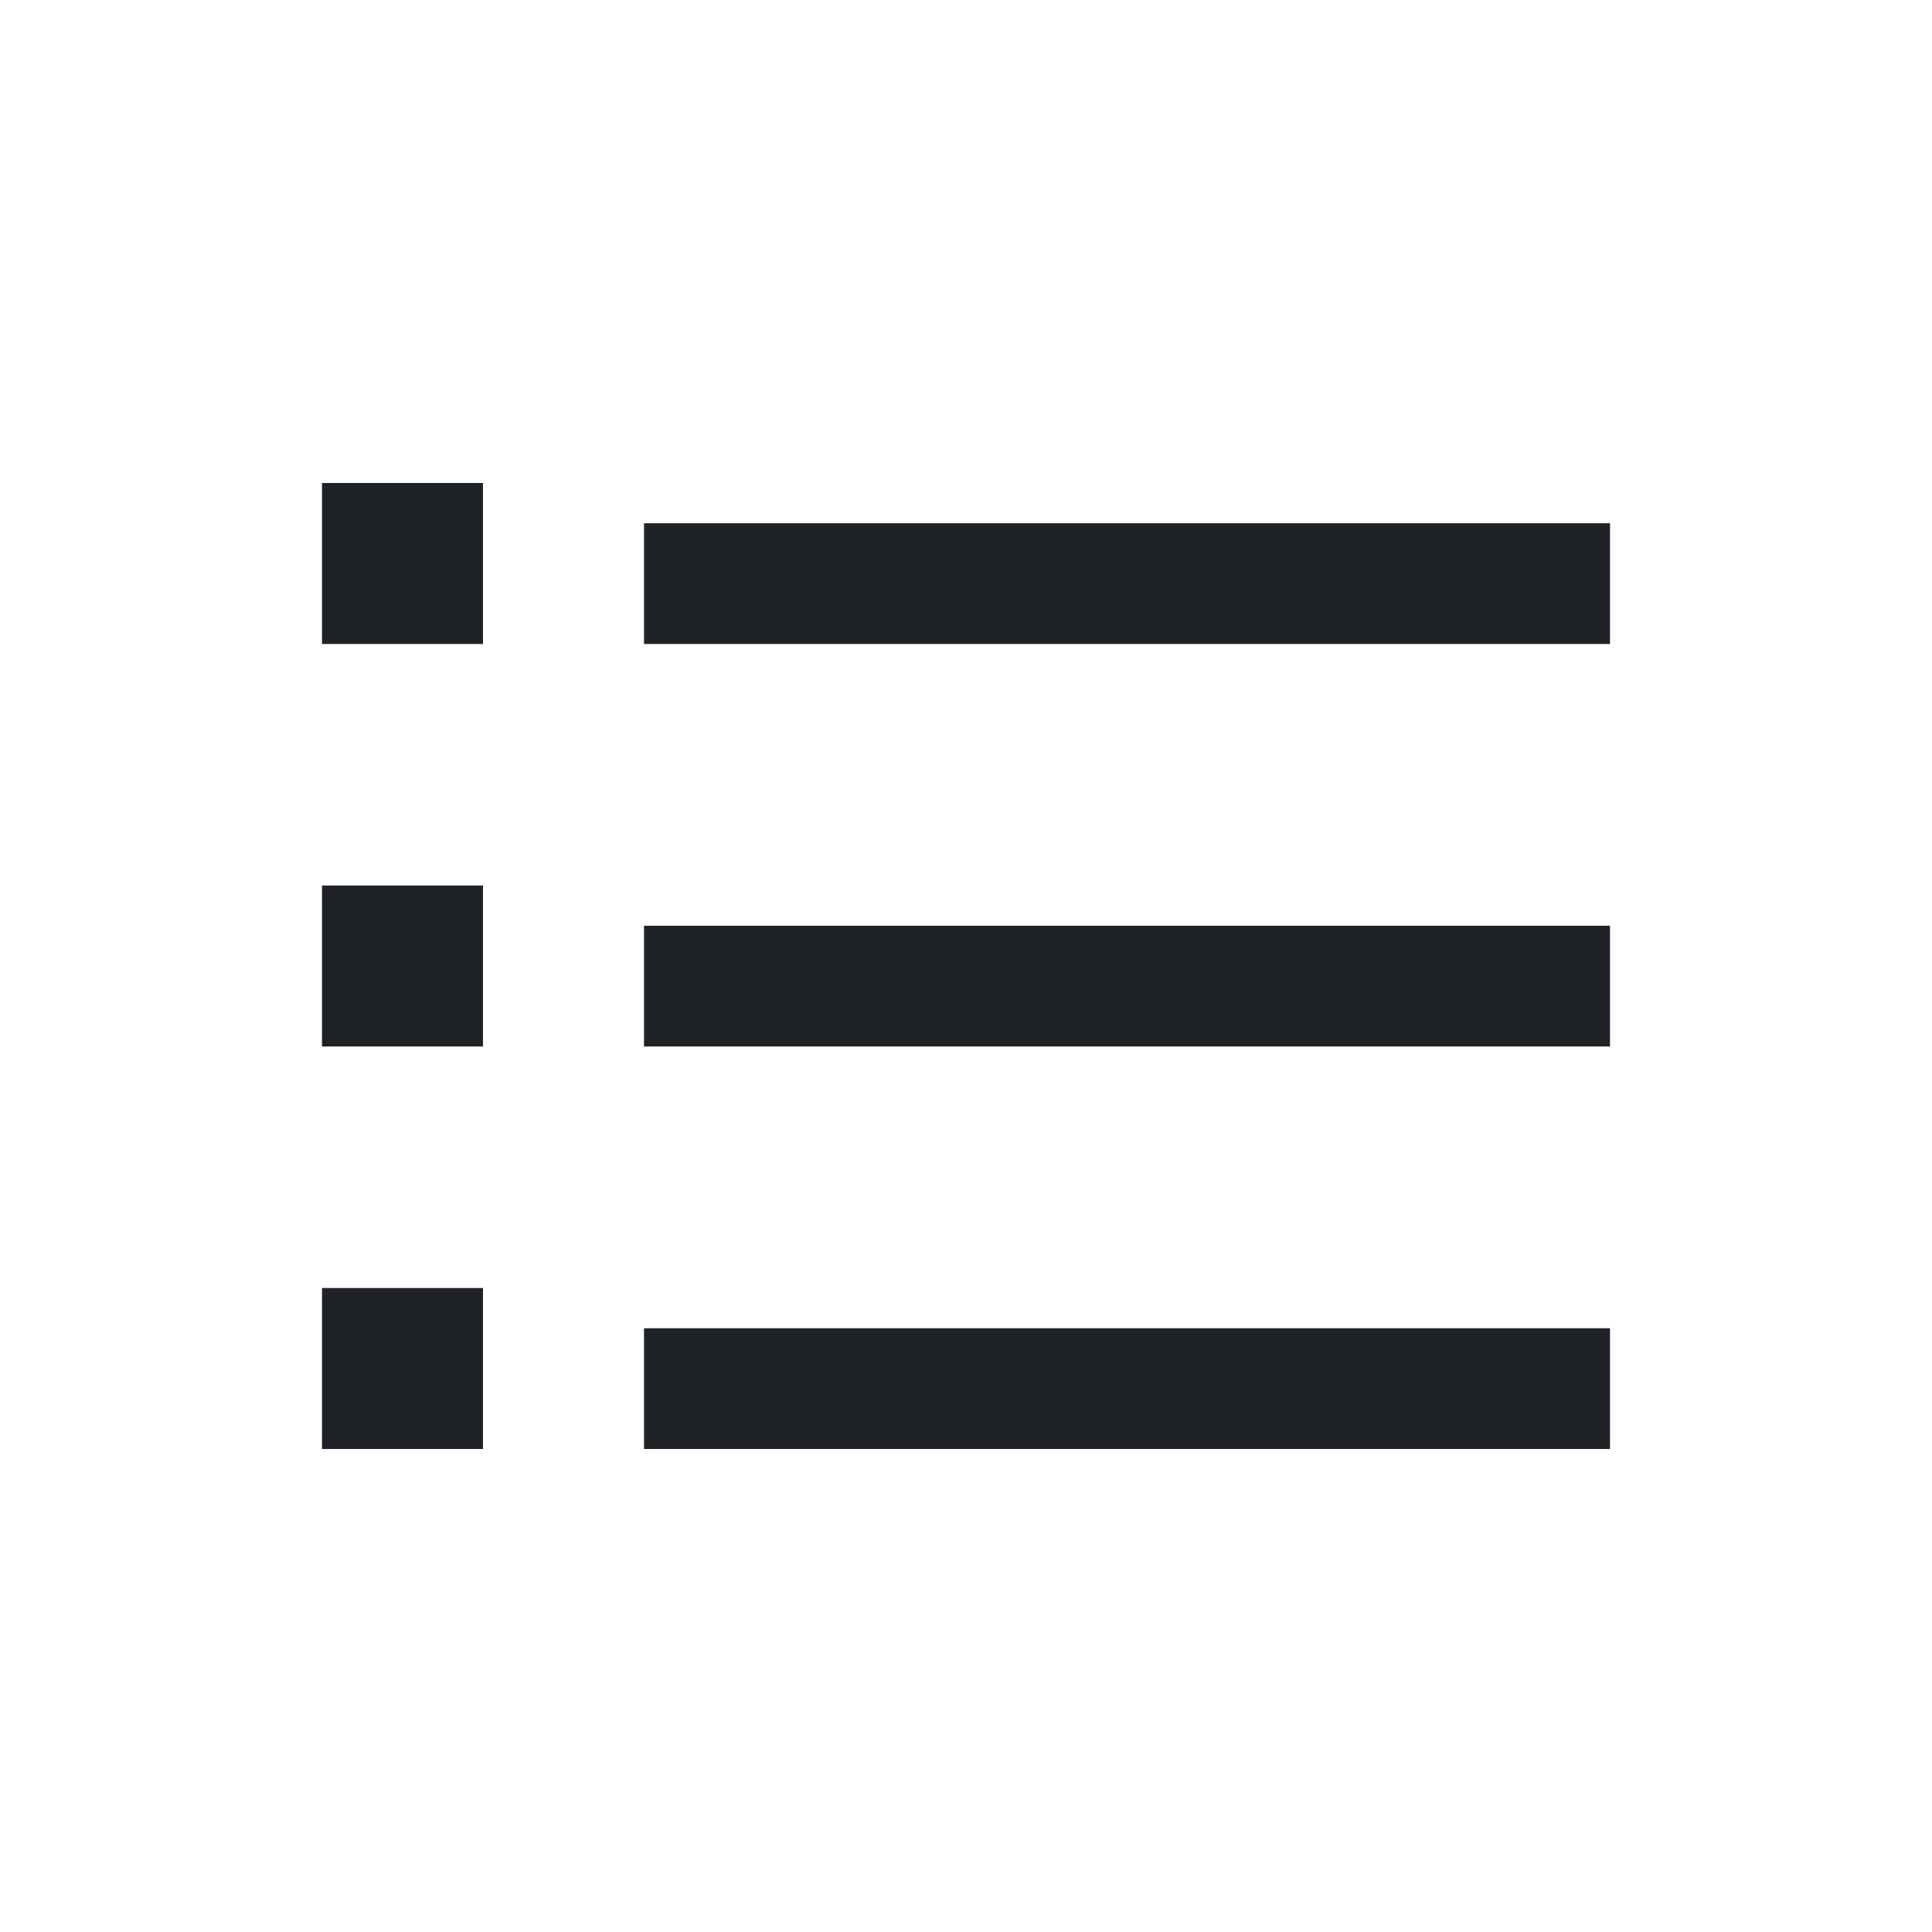 <?xml version="1.0" encoding="utf-8"?><!-- Скачано с сайта svg4.ru / Downloaded from svg4.ru -->
<svg width="800px" height="800px" viewBox="0 0 24 24" fill="none" xmlns="http://www.w3.org/2000/svg">
<path d="M8 6.5H20V8H8V6.5Z" fill="#1F2328"/>
<path d="M8 16.5H20V18H8V16.5Z" fill="#1F2328"/>
<path d="M8 11.5H20V13H8V11.5Z" fill="#1F2328"/>
<path d="M4 6H6V8H4V6Z" fill="#1F2328"/>
<path d="M4 11H6V13H4V11Z" fill="#1F2328"/>
<path d="M4 16H6V18H4V16Z" fill="#1F2328"/>
</svg>
